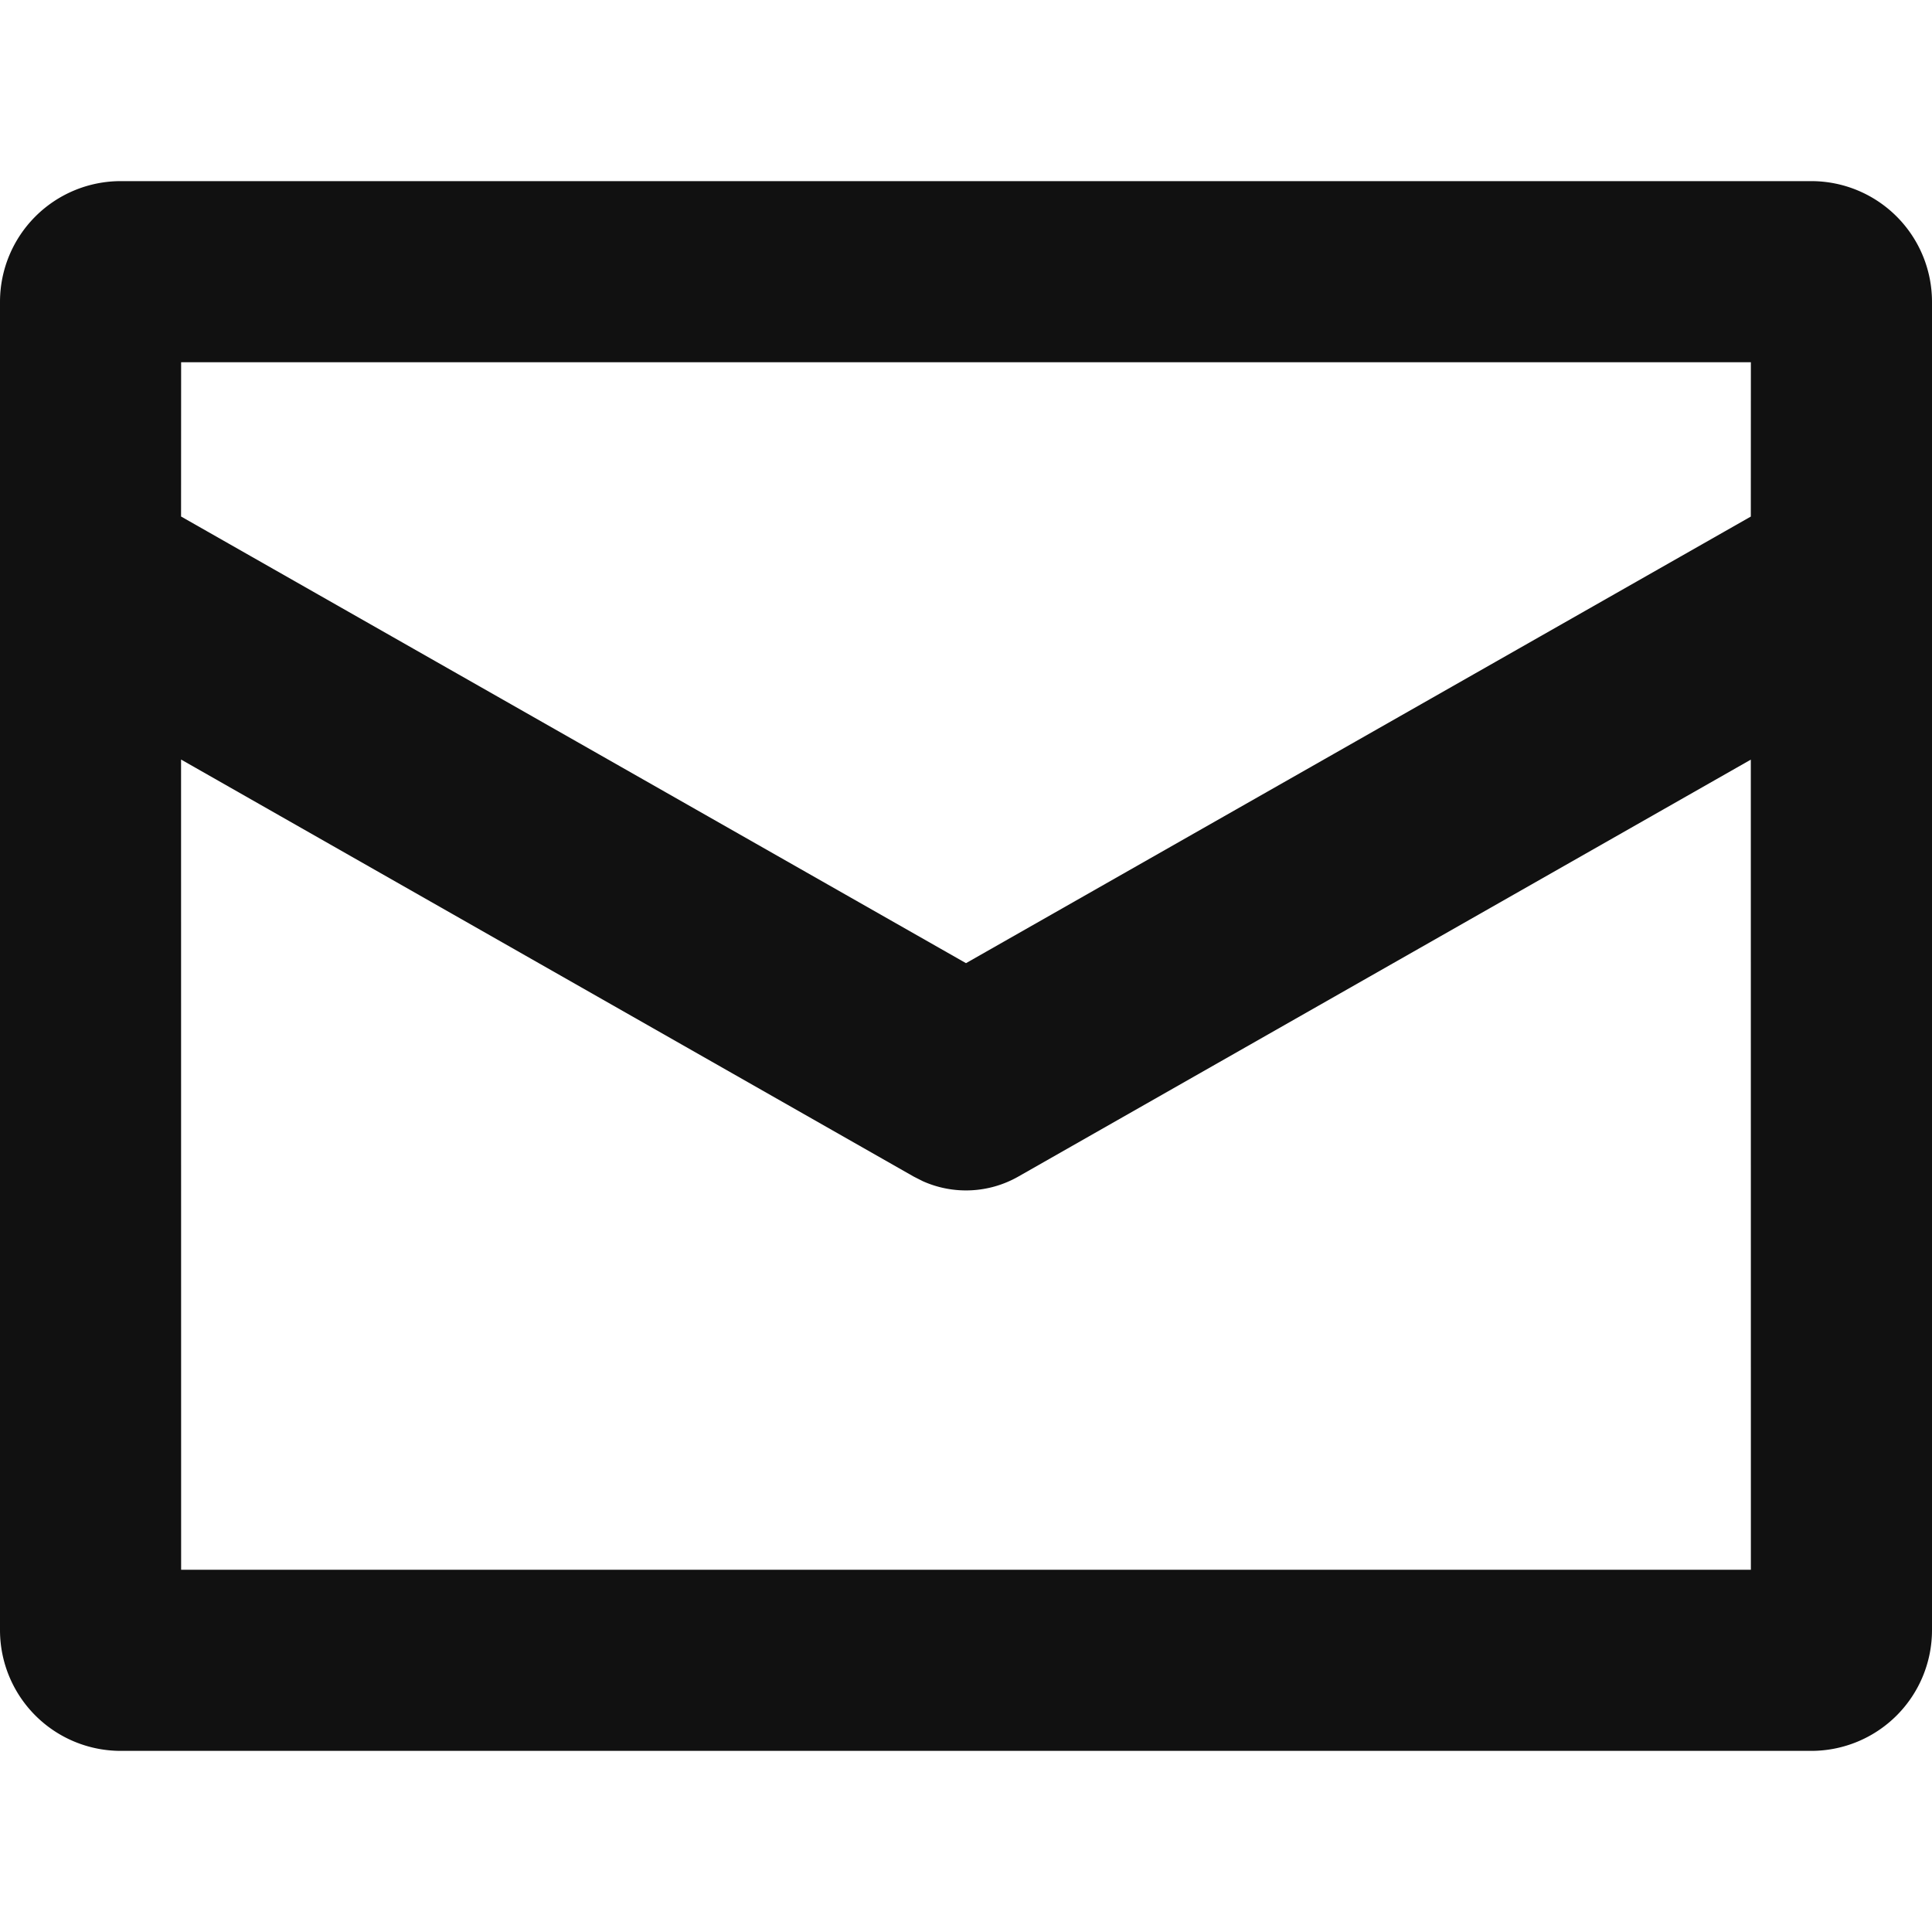 <svg width="32" height="32" viewBox="0 0 32 32" xmlns="http://www.w3.org/2000/svg"><path d="M30 3a2 2 0 0 1 2 2v22a2 2 0 0 1-2 2H2a2 2 0 0 1-2-2V5a2 2 0 0 1 2-2h28zM2.999 12.581L3 26h26l-.001-13.418-12.133 6.906a1.75 1.75 0 0 1-1.582.076l-.15-.076L3 12.581zM29 6H3l-.001 2.555L16 15.953l12.999-7.397L29 6z" fill="#111"/></svg>